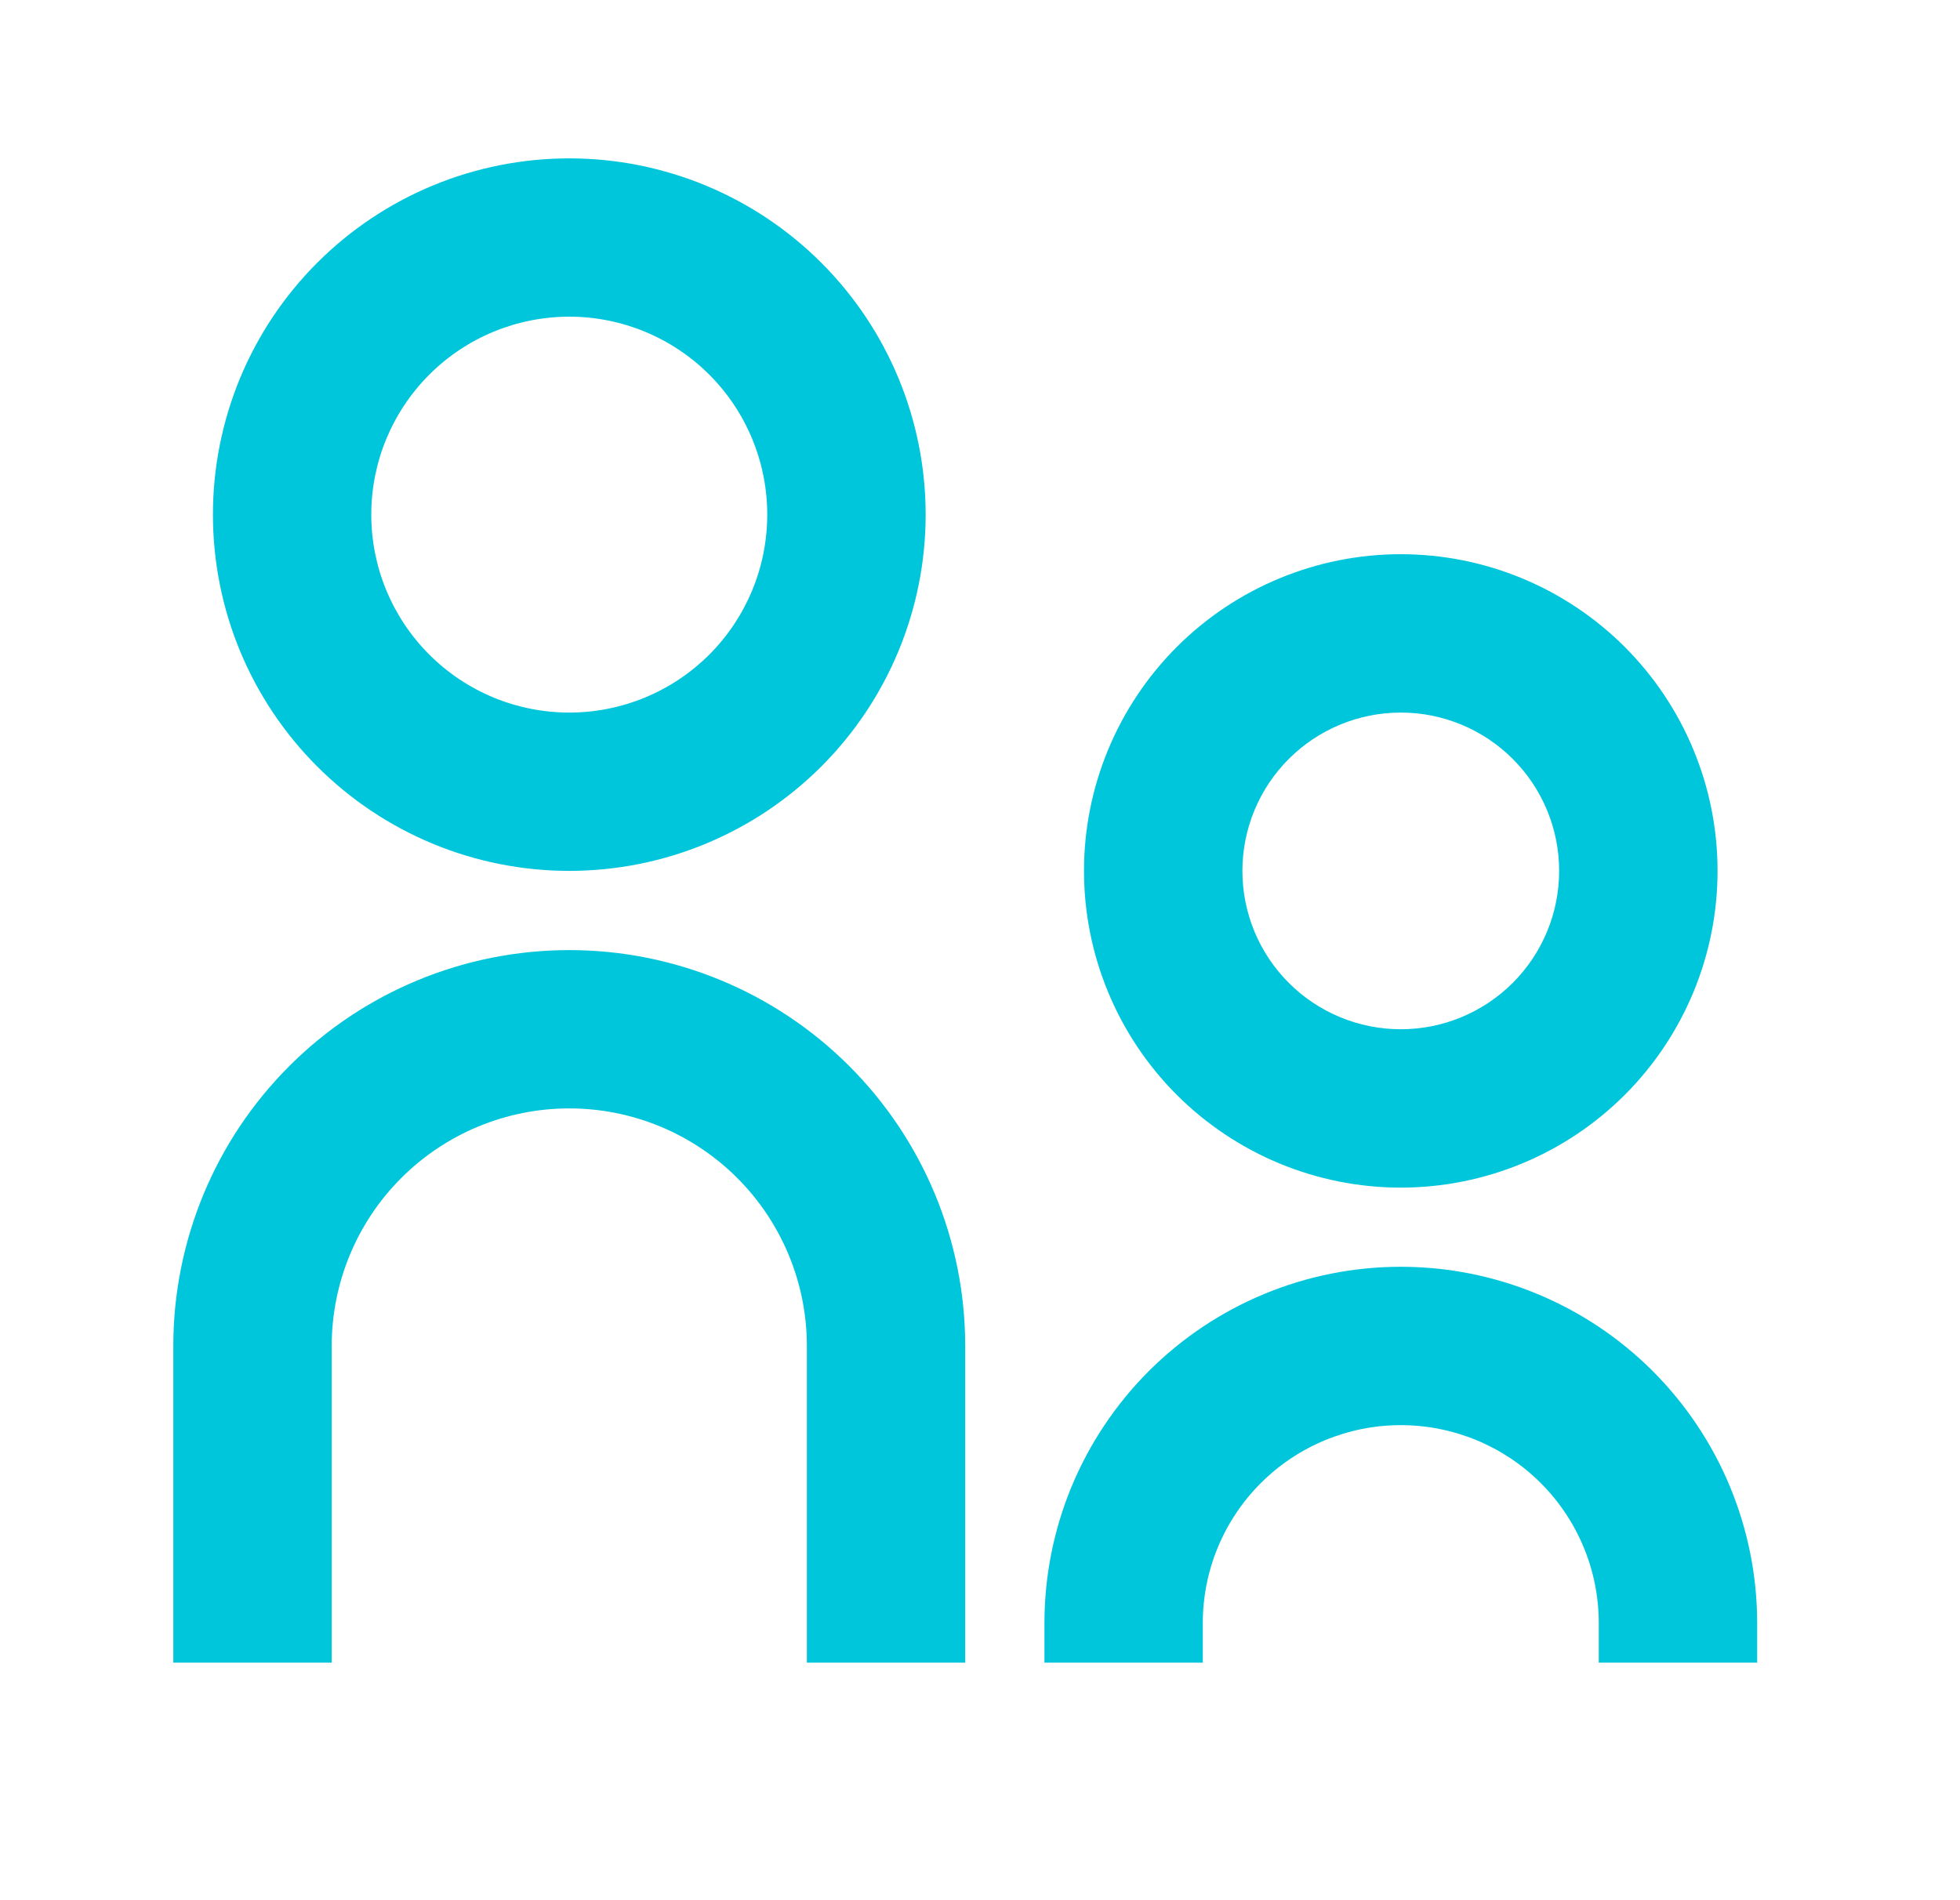 <svg width="33" height="32" viewBox="0 0 33 32" fill="none" xmlns="http://www.w3.org/2000/svg">
<path d="M9.585 12C10.469 12 11.316 11.649 11.942 11.024C12.567 10.398 12.918 9.551 12.918 8.666C12.918 7.782 12.567 6.935 11.942 6.309C11.316 5.684 10.469 5.333 9.585 5.333C8.701 5.333 7.853 5.684 7.228 6.309C6.602 6.935 6.251 7.782 6.251 8.666C6.251 9.551 6.602 10.398 7.228 11.024C7.853 11.649 8.701 12 9.585 12ZM9.585 14.666C8.797 14.666 8.016 14.511 7.289 14.21C6.561 13.908 5.899 13.466 5.342 12.909C4.785 12.352 4.343 11.691 4.041 10.963C3.74 10.235 3.585 9.454 3.585 8.666C3.585 7.879 3.74 7.098 4.041 6.37C4.343 5.642 4.785 4.981 5.342 4.424C5.899 3.867 6.561 3.425 7.289 3.123C8.016 2.822 8.797 2.667 9.585 2.667C11.176 2.667 12.702 3.299 13.827 4.424C14.953 5.549 15.585 7.075 15.585 8.666C15.585 10.258 14.953 11.784 13.827 12.909C12.702 14.034 11.176 14.666 9.585 14.666ZM23.585 17.333C24.292 17.333 24.97 17.052 25.47 16.552C25.97 16.052 26.251 15.374 26.251 14.666C26.251 13.959 25.97 13.281 25.47 12.781C24.97 12.281 24.292 12 23.585 12C22.877 12 22.199 12.281 21.699 12.781C21.199 13.281 20.918 13.959 20.918 14.666C20.918 15.374 21.199 16.052 21.699 16.552C22.199 17.052 22.877 17.333 23.585 17.333ZM23.585 20C22.17 20 20.814 19.438 19.813 18.438C18.813 17.438 18.251 16.081 18.251 14.666C18.251 13.252 18.813 11.896 19.813 10.895C20.814 9.895 22.17 9.333 23.585 9.333C24.999 9.333 26.356 9.895 27.356 10.895C28.356 11.896 28.918 13.252 28.918 14.666C28.918 16.081 28.356 17.438 27.356 18.438C26.356 19.438 24.999 20 23.585 20ZM26.918 28V27.333C26.918 26.449 26.567 25.601 25.942 24.976C25.317 24.351 24.469 24 23.585 24C22.701 24 21.853 24.351 21.228 24.976C20.602 25.601 20.251 26.449 20.251 27.333V28H17.585V27.333C17.585 26.545 17.74 25.765 18.041 25.037C18.343 24.309 18.785 23.648 19.342 23.09C19.899 22.533 20.561 22.091 21.288 21.79C22.017 21.488 22.797 21.333 23.585 21.333C24.373 21.333 25.153 21.488 25.881 21.79C26.609 22.091 27.27 22.533 27.827 23.09C28.384 23.648 28.826 24.309 29.128 25.037C29.429 25.765 29.585 26.545 29.585 27.333V28H26.918ZM13.585 28V22.666C13.585 21.606 13.163 20.588 12.413 19.838C11.663 19.088 10.646 18.666 9.585 18.666C8.524 18.666 7.506 19.088 6.756 19.838C6.006 20.588 5.585 21.606 5.585 22.666V28H2.918V22.666C2.918 20.898 3.62 19.203 4.871 17.953C6.121 16.702 7.817 16 9.585 16C11.353 16 13.048 16.702 14.299 17.953C15.549 19.203 16.251 20.898 16.251 22.666V28H13.585Z" fill="#00C6DC"/>
</svg>
